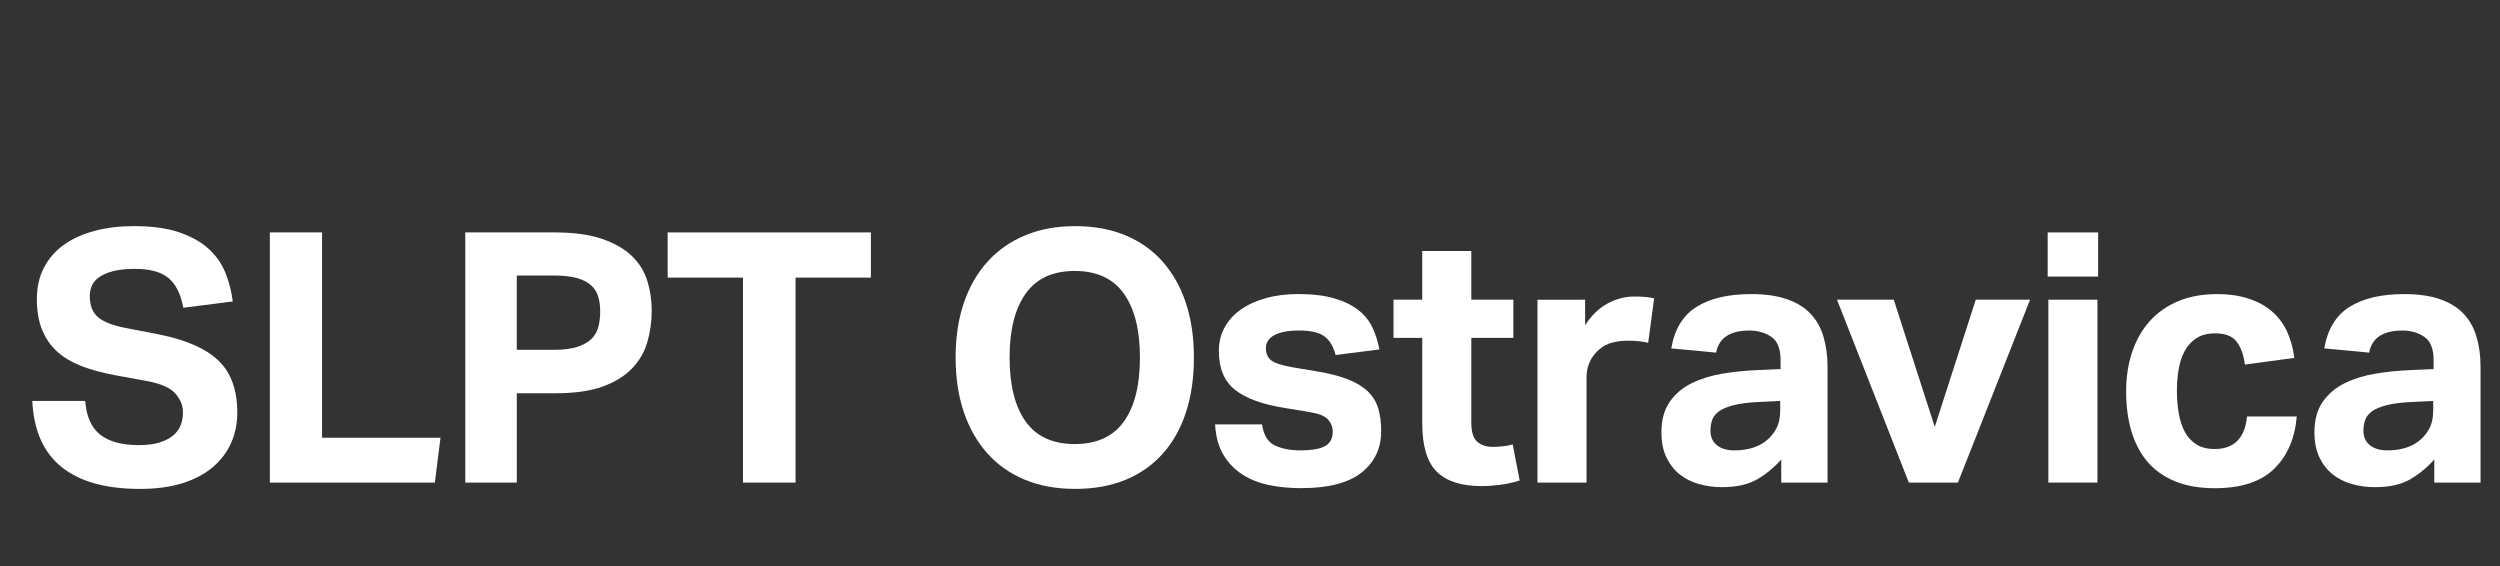 <?xml version="1.0" encoding="utf-8"?>
<!-- Generator: Adobe Illustrator 16.0.0, SVG Export Plug-In . SVG Version: 6.00 Build 0)  -->
<!DOCTYPE svg PUBLIC "-//W3C//DTD SVG 1.1//EN" "http://www.w3.org/Graphics/SVG/1.1/DTD/svg11.dtd">
<svg version="1.1" id="Layer_1" xmlns="http://www.w3.org/2000/svg" xmlns:xlink="http://www.w3.org/1999/xlink" x="0px" y="0px"
	 width="232.232px" height="52.583px" viewBox="0 0 232.232 52.583" enable-background="new 0 0 232.232 52.583"
	 xml:space="preserve">
<rect x="0" y="0" width="232.232" height="52.583" fill="#333333" stroke="none"/>
<g>
	<path fill="#FFFFFF" d="M9.298,40.372c0.814,0.648,2.012,0.976,3.596,0.976c0.76,0,1.4-0.08,1.921-0.244
		c0.521-0.161,0.944-0.38,1.269-0.651c0.327-0.27,0.56-0.592,0.701-0.959c0.142-0.369,0.211-0.771,0.211-1.203
		c0-0.608-0.228-1.18-0.683-1.709c-0.456-0.531-1.291-0.918-2.507-1.157l-3.027-0.554c-1.192-0.215-2.245-0.5-3.157-0.844
		c-0.911-0.351-1.676-0.8-2.294-1.352c-0.618-0.555-1.09-1.232-1.416-2.036c-0.326-0.802-0.488-1.757-0.488-2.862
		c0-1.107,0.222-2.083,0.667-2.931c0.445-0.847,1.063-1.551,1.855-2.115s1.741-0.993,2.848-1.286c1.108-0.293,2.323-0.44,3.646-0.44
		c1.693,0,3.103,0.195,4.231,0.586c1.129,0.39,2.041,0.906,2.735,1.546c0.694,0.639,1.209,1.382,1.545,2.229
		c0.337,0.847,0.559,1.726,0.668,2.637l-4.59,0.586c-0.238-1.28-0.699-2.202-1.383-2.767c-0.684-0.564-1.72-0.847-3.108-0.847
		c-0.825,0-1.503,0.071-2.034,0.212c-0.532,0.142-0.96,0.325-1.286,0.554c-0.326,0.228-0.554,0.493-0.684,0.796
		c-0.13,0.305-0.195,0.619-0.195,0.944c0,0.869,0.244,1.519,0.732,1.953c0.488,0.435,1.318,0.771,2.49,1.009l3.19,0.619
		c2.517,0.5,4.361,1.309,5.533,2.426c1.173,1.116,1.758,2.729,1.758,4.834c0,1.02-0.189,1.959-0.569,2.814
		c-0.379,0.857-0.944,1.605-1.693,2.246c-0.749,0.639-1.687,1.138-2.816,1.498c-1.127,0.357-2.451,0.535-3.971,0.535
		c-3.168,0-5.593-0.678-7.275-2.033C4.036,42.026,3.131,39.98,3,37.245h4.915C8.023,38.678,8.484,39.72,9.298,40.372z"/>
	<path fill="#FFFFFF" d="M29.917,21.59v19.072h11.001l-0.52,4.166H25.066V21.59H29.917z"/>
	<path fill="#FFFFFF" d="M51.523,21.59c1.78,0,3.25,0.201,4.411,0.602c1.16,0.402,2.083,0.934,2.767,1.595
		c0.684,0.662,1.161,1.432,1.432,2.311c0.271,0.88,0.407,1.796,0.407,2.751c0,1.021-0.136,1.996-0.407,2.929
		c-0.271,0.936-0.749,1.754-1.432,2.457c-0.683,0.705-1.595,1.266-2.734,1.678c-1.14,0.41-2.578,0.617-4.314,0.617h-3.645v8.301
		h-4.786V21.59H51.523z M53.589,32.233c0.554-0.174,0.993-0.412,1.319-0.716c0.325-0.304,0.547-0.679,0.667-1.123
		c0.119-0.444,0.179-0.929,0.179-1.448c0-0.541-0.065-1.021-0.196-1.434c-0.129-0.411-0.358-0.759-0.684-1.041
		c-0.325-0.282-0.764-0.498-1.318-0.65c-0.553-0.151-1.253-0.228-2.099-0.228h-3.45v6.899h3.482
		C52.337,32.495,53.037,32.407,53.589,32.233z"/>
	<path fill="#FFFFFF" d="M62.021,25.789V21.59h18.878v4.199h-6.998v19.04h-4.883v-19.04H62.021z"/>
	<path fill="#FFFFFF" d="M95.216,44.569c-1.368-0.564-2.528-1.377-3.483-2.441c-0.955-1.063-1.687-2.342-2.197-3.838
		c-0.51-1.498-0.765-3.19-0.765-5.08c0-1.887,0.255-3.58,0.765-5.075c0.51-1.497,1.248-2.778,2.213-3.842
		c0.966-1.062,2.132-1.876,3.5-2.441c1.366-0.564,2.907-0.846,4.621-0.846c1.736,0,3.288,0.282,4.655,0.846
		c1.367,0.565,2.522,1.379,3.466,2.441c0.944,1.063,1.665,2.345,2.165,3.842c0.499,1.495,0.749,3.188,0.749,5.075
		c0,1.89-0.244,3.582-0.733,5.08c-0.488,1.498-1.204,2.777-2.148,3.838c-0.944,1.064-2.1,1.877-3.466,2.441
		c-1.368,0.565-2.93,0.846-4.688,0.846C98.134,45.415,96.583,45.135,95.216,44.569z M104.395,39.165
		c0.998-1.387,1.497-3.373,1.497-5.957c0-2.56-0.5-4.539-1.497-5.938c-0.999-1.399-2.518-2.1-4.558-2.1
		c-2.039,0-3.559,0.7-4.556,2.1c-0.999,1.399-1.498,3.38-1.498,5.938c0,2.584,0.499,4.568,1.498,5.957
		c0.997,1.39,2.517,2.084,4.556,2.084C101.878,41.249,103.397,40.554,104.395,39.165z"/>
	<path fill="#FFFFFF" d="M118.432,41.379c0.649,0.305,1.432,0.457,2.343,0.457c1.085,0,1.861-0.137,2.328-0.407
		c0.467-0.272,0.699-0.711,0.699-1.317c0-0.435-0.146-0.816-0.438-1.142c-0.293-0.324-0.853-0.552-1.676-0.683l-2.345-0.391
		c-2.062-0.324-3.598-0.887-4.605-1.678c-1.009-0.792-1.514-1.989-1.514-3.598c0-0.822,0.179-1.562,0.537-2.213
		c0.357-0.648,0.864-1.203,1.513-1.658c0.651-0.457,1.427-0.809,2.327-1.059s1.895-0.375,2.979-0.375
		c1.344,0,2.475,0.137,3.387,0.407c0.91,0.271,1.654,0.636,2.228,1.091c0.576,0.455,1.011,0.997,1.304,1.627
		c0.293,0.629,0.504,1.303,0.635,2.018l-4.068,0.521c-0.195-0.778-0.537-1.354-1.023-1.724c-0.488-0.369-1.277-0.555-2.361-0.555
		c-0.606,0-1.111,0.049-1.514,0.147c-0.4,0.099-0.717,0.222-0.943,0.374c-0.229,0.15-0.391,0.325-0.487,0.521
		c-0.099,0.194-0.147,0.379-0.147,0.554c0,0.542,0.168,0.938,0.506,1.188c0.336,0.25,0.992,0.461,1.97,0.635l2.147,0.357
		c1.193,0.195,2.181,0.445,2.961,0.747c0.783,0.306,1.406,0.679,1.873,1.123c0.467,0.446,0.793,0.974,0.976,1.581
		c0.187,0.605,0.276,1.313,0.276,2.113c0,1.604-0.606,2.893-1.822,3.857c-1.215,0.967-3.094,1.447-5.631,1.447
		c-1.021,0-1.991-0.092-2.912-0.275c-0.924-0.187-1.748-0.504-2.475-0.959c-0.728-0.457-1.325-1.063-1.79-1.824
		c-0.467-0.758-0.733-1.713-0.798-2.864h4.361C117.378,40.425,117.782,41.077,118.432,41.379z"/>
	<path fill="#FFFFFF" d="M129.447,31.387V27.84h2.668v-4.525h4.559v4.525h3.906v3.547h-3.906v7.844c0,0.891,0.184,1.492,0.554,1.809
		c0.368,0.313,0.846,0.472,1.433,0.472c0.303,0,0.612-0.017,0.928-0.05c0.313-0.03,0.625-0.092,0.929-0.18l0.649,3.354
		c-0.629,0.192-1.242,0.331-1.84,0.405c-0.597,0.074-1.164,0.113-1.708,0.113c-1.864,0-3.25-0.443-4.149-1.332
		c-0.899-0.894-1.353-2.39-1.353-4.496v-7.938L129.447,31.387L129.447,31.387z"/>
	<path fill="#FFFFFF" d="M147.246,27.84v2.375c0.564-0.889,1.247-1.557,2.051-2.002c0.804-0.444,1.648-0.668,2.539-0.668
		c0.434,0,0.791,0.018,1.074,0.05c0.281,0.032,0.531,0.069,0.748,0.114l-0.553,4.134c-0.521-0.132-1.161-0.195-1.921-0.195
		c-0.499,0-0.976,0.06-1.433,0.179c-0.457,0.121-0.867,0.342-1.236,0.668c-0.391,0.348-0.68,0.737-0.861,1.172
		c-0.186,0.435-0.277,0.879-0.277,1.334v9.83h-4.557V27.841L147.246,27.84L147.246,27.84z"/>
	<path fill="#FFFFFF" d="M163.205,44.538c-0.838,0.477-1.916,0.715-3.24,0.715c-0.758,0-1.479-0.098-2.162-0.293
		c-0.687-0.194-1.282-0.5-1.791-0.91c-0.512-0.412-0.916-0.939-1.221-1.58c-0.304-0.639-0.457-1.402-0.457-2.294
		c0-1.173,0.262-2.126,0.781-2.865c0.521-0.735,1.204-1.312,2.053-1.724c0.844-0.413,1.795-0.707,2.846-0.879
		c1.055-0.176,2.123-0.281,3.207-0.325l2.182-0.099v-0.846c0-1.043-0.289-1.759-0.861-2.148c-0.576-0.391-1.254-0.586-2.037-0.586
		c-1.799,0-2.83,0.684-3.09,2.051l-4.166-0.391c0.303-1.779,1.084-3.065,2.344-3.857c1.258-0.791,2.951-1.188,5.076-1.188
		c1.303,0,2.409,0.157,3.319,0.473c0.911,0.313,1.644,0.764,2.198,1.351c0.553,0.586,0.953,1.296,1.201,2.132
		c0.252,0.836,0.377,1.771,0.377,2.814v10.74h-4.297v-2.146C164.792,43.44,164.039,44.058,163.205,44.538z M163.35,37.342
		c-0.954,0.045-1.726,0.143-2.31,0.296c-0.59,0.149-1.039,0.34-1.353,0.567c-0.315,0.229-0.528,0.494-0.636,0.797
		c-0.108,0.306-0.162,0.642-0.162,1.011c0,0.563,0.193,1.009,0.586,1.334c0.391,0.323,0.934,0.489,1.628,0.489
		c1.17,0,2.125-0.271,2.862-0.814c0.414-0.304,0.748-0.688,1.011-1.156c0.26-0.465,0.391-1.045,0.391-1.74v-0.879L163.35,37.342z"/>
	<path fill="#FFFFFF" d="M175.917,27.84l3.808,11.814l3.81-11.814h5.045l-6.703,16.988h-4.559l-6.673-16.988H175.917z"/>
	<path fill="#FFFFFF" d="M194.901,21.59v4.101h-4.687V21.59H194.901z M194.837,27.84v16.988h-4.559V27.84H194.837z"/>
	<path fill="#FFFFFF" d="M211.257,43.545c-1.227,1.201-3.066,1.806-5.518,1.806c-1.432,0-2.672-0.216-3.711-0.651
		c-1.043-0.434-1.896-1.041-2.559-1.822c-0.658-0.779-1.152-1.725-1.479-2.832c-0.326-1.105-0.488-2.332-0.488-3.676
		c0-1.346,0.189-2.578,0.568-3.693c0.381-1.118,0.928-2.073,1.645-2.865c0.719-0.793,1.598-1.404,2.639-1.839
		s2.232-0.651,3.58-0.651c1.148,0,2.152,0.146,3.012,0.439c0.854,0.293,1.576,0.699,2.162,1.221
		c0.588,0.521,1.043,1.146,1.367,1.872c0.324,0.728,0.543,1.524,0.65,2.392l-4.59,0.619c-0.109-0.867-0.357-1.568-0.748-2.101
		c-0.393-0.53-1.063-0.797-2.02-0.797c-0.693,0-1.27,0.146-1.725,0.438s-0.818,0.688-1.092,1.188c-0.27,0.5-0.461,1.069-0.568,1.708
		c-0.109,0.641-0.164,1.309-0.164,2.004c0,0.715,0.055,1.398,0.164,2.05c0.107,0.649,0.293,1.228,0.553,1.728
		c0.26,0.498,0.619,0.896,1.074,1.188c0.455,0.293,1.031,0.438,1.727,0.438c0.91,0,1.615-0.26,2.115-0.778
		c0.5-0.521,0.793-1.271,0.879-2.246h4.621C213.183,40.718,212.482,42.34,211.257,43.545z"/>
	<path fill="#FFFFFF" d="M223.863,44.538c-0.836,0.477-1.914,0.715-3.238,0.715c-0.76,0-1.48-0.098-2.162-0.293
		c-0.686-0.194-1.283-0.5-1.791-0.91c-0.512-0.412-0.918-0.939-1.223-1.58c-0.303-0.639-0.455-1.402-0.455-2.294
		c0-1.173,0.262-2.126,0.781-2.865c0.52-0.735,1.205-1.312,2.051-1.724c0.846-0.413,1.797-0.707,2.848-0.879
		c1.053-0.176,2.123-0.281,3.207-0.325l2.182-0.099v-0.846c0-1.043-0.289-1.759-0.863-2.148c-0.574-0.391-1.252-0.586-2.035-0.586
		c-1.801,0-2.83,0.684-3.092,2.051l-4.164-0.391c0.305-1.779,1.084-3.065,2.344-3.857c1.258-0.791,2.949-1.188,5.076-1.188
		c1.303,0,2.41,0.157,3.32,0.473c0.912,0.313,1.643,0.764,2.195,1.351c0.555,0.586,0.955,1.296,1.203,2.132
		c0.252,0.836,0.377,1.771,0.377,2.814v10.74h-4.297v-2.146C225.453,43.44,224.699,44.058,223.863,44.538z M224.009,37.342
		c-0.953,0.045-1.725,0.143-2.311,0.296c-0.588,0.149-1.037,0.34-1.354,0.567c-0.313,0.229-0.525,0.494-0.635,0.797
		c-0.105,0.306-0.162,0.642-0.162,1.011c0,0.563,0.193,1.009,0.586,1.334c0.393,0.323,0.936,0.489,1.627,0.489
		c1.174,0,2.127-0.271,2.863-0.814c0.414-0.304,0.748-0.688,1.01-1.156c0.264-0.465,0.393-1.045,0.393-1.74v-0.879L224.009,37.342z"
		/>
</g>
</svg>
